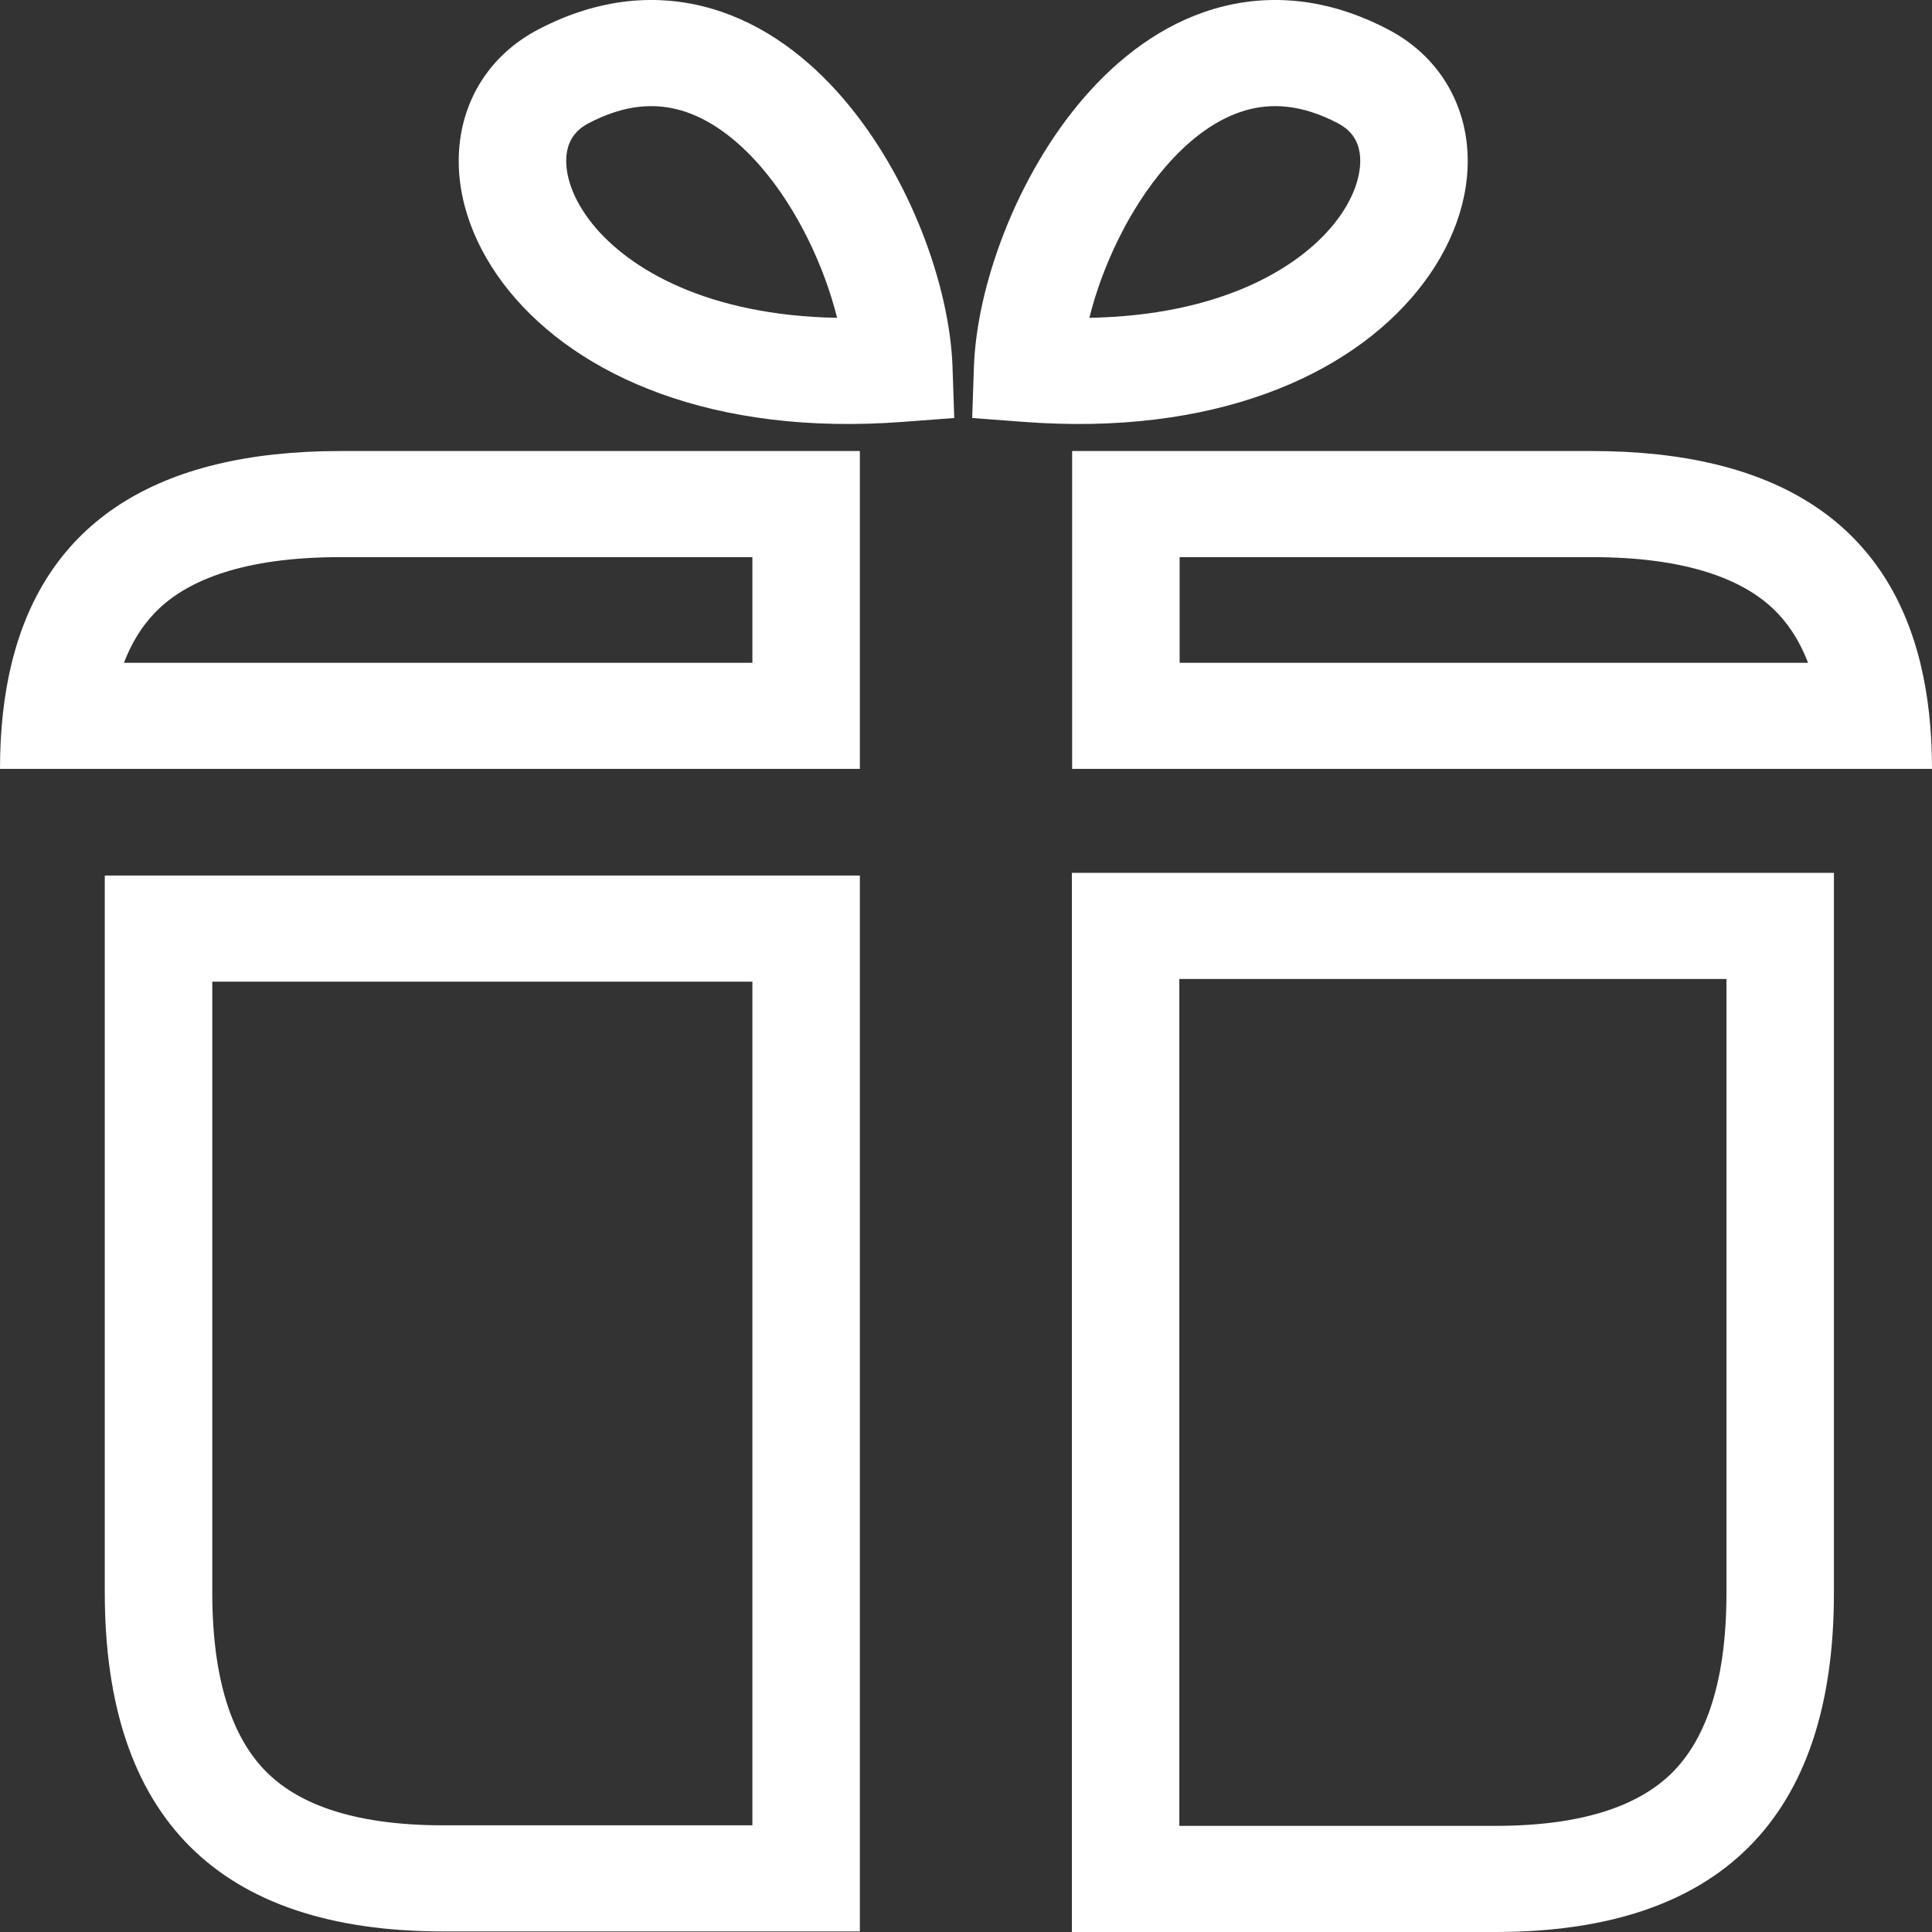 <svg width="64" height="64" viewBox="0 0 64 64" fill="none" xmlns="http://www.w3.org/2000/svg">
<rect x="0" y="0" width="64" height="64" fill="#333333" stroke="none"/>
<path fill-rule="evenodd" clip-rule="evenodd" d="M4.106 21.956H24.924V18.456H11.27C8.051 18.456 6.264 19.228 5.281 20.149C4.827 20.575 4.414 21.154 4.106 21.956ZM0 25.471C0 24.183 0.13 23.011 0.39 21.956C1.531 17.317 5.175 14.941 11.27 14.941H28.484V25.471H0Z" fill="white"/>
<path fill-rule="evenodd" clip-rule="evenodd" d="M59.894 21.956H39.077V18.456H52.733C55.95 18.456 57.737 19.228 58.72 20.149C59.174 20.574 59.586 21.154 59.894 21.956ZM64 25.471C64 24.183 63.87 23.011 63.611 21.956C62.469 17.317 58.826 14.941 52.733 14.941H35.516V25.471H64Z" fill="white"/>
<path fill-rule="evenodd" clip-rule="evenodd" d="M60.751 28.915V52.776C60.751 60.224 56.981 64 49.539 64L35.507 64V28.915H60.751ZM39.067 32.43L39.067 60.484L49.539 60.484C52.687 60.484 54.423 59.691 55.401 58.713C56.387 57.725 57.191 55.959 57.191 52.776V32.43H39.067Z" fill="white"/>
<path fill-rule="evenodd" clip-rule="evenodd" d="M3.471 29.003L3.471 52.758C3.471 60.205 7.241 63.981 14.684 63.981L28.484 63.981V29.003L3.471 29.003ZM24.924 32.518V60.466L14.684 60.466C11.536 60.466 9.799 59.673 8.822 58.694C7.835 57.706 7.032 55.94 7.032 52.758L7.032 32.518H24.924Z" fill="white"/>
<path fill-rule="evenodd" clip-rule="evenodd" d="M35.892 3.253C33.679 5.822 32.352 9.469 32.262 12.164L32.205 13.847L33.905 13.975C40.198 14.452 44.661 12.458 46.954 9.634C48.087 8.239 48.713 6.593 48.609 4.987C48.501 3.327 47.609 1.831 45.997 0.983C44.007 -0.065 42.036 -0.241 40.225 0.292C38.465 0.81 37.017 1.947 35.892 3.253ZM41.242 3.661C42.094 3.411 43.1 3.442 44.323 4.085C44.795 4.334 45.023 4.71 45.056 5.211C45.091 5.765 44.878 6.571 44.176 7.435C42.971 8.92 40.377 10.451 36.086 10.528C36.499 8.867 37.374 6.959 38.605 5.53C39.437 4.564 40.338 3.927 41.242 3.661Z" fill="white"/>
<path fill-rule="evenodd" clip-rule="evenodd" d="M27.923 3.253C30.137 5.822 31.463 9.469 31.554 12.164L31.611 13.847L29.911 13.975C23.618 14.452 19.154 12.458 16.861 9.634C15.729 8.239 15.103 6.593 15.207 4.987C15.314 3.327 16.206 1.831 17.818 0.983C19.809 -0.065 21.779 -0.241 23.591 0.292C25.351 0.81 26.799 1.947 27.923 3.253ZM22.574 3.661C21.722 3.411 20.715 3.442 19.493 4.085C19.02 4.334 18.793 4.71 18.76 5.211C18.724 5.765 18.938 6.571 19.639 7.435C20.845 8.92 23.439 10.451 27.73 10.528C27.316 8.867 26.442 6.959 25.211 5.53C24.378 4.564 23.477 3.927 22.574 3.661Z" fill="white"/>
</svg>

